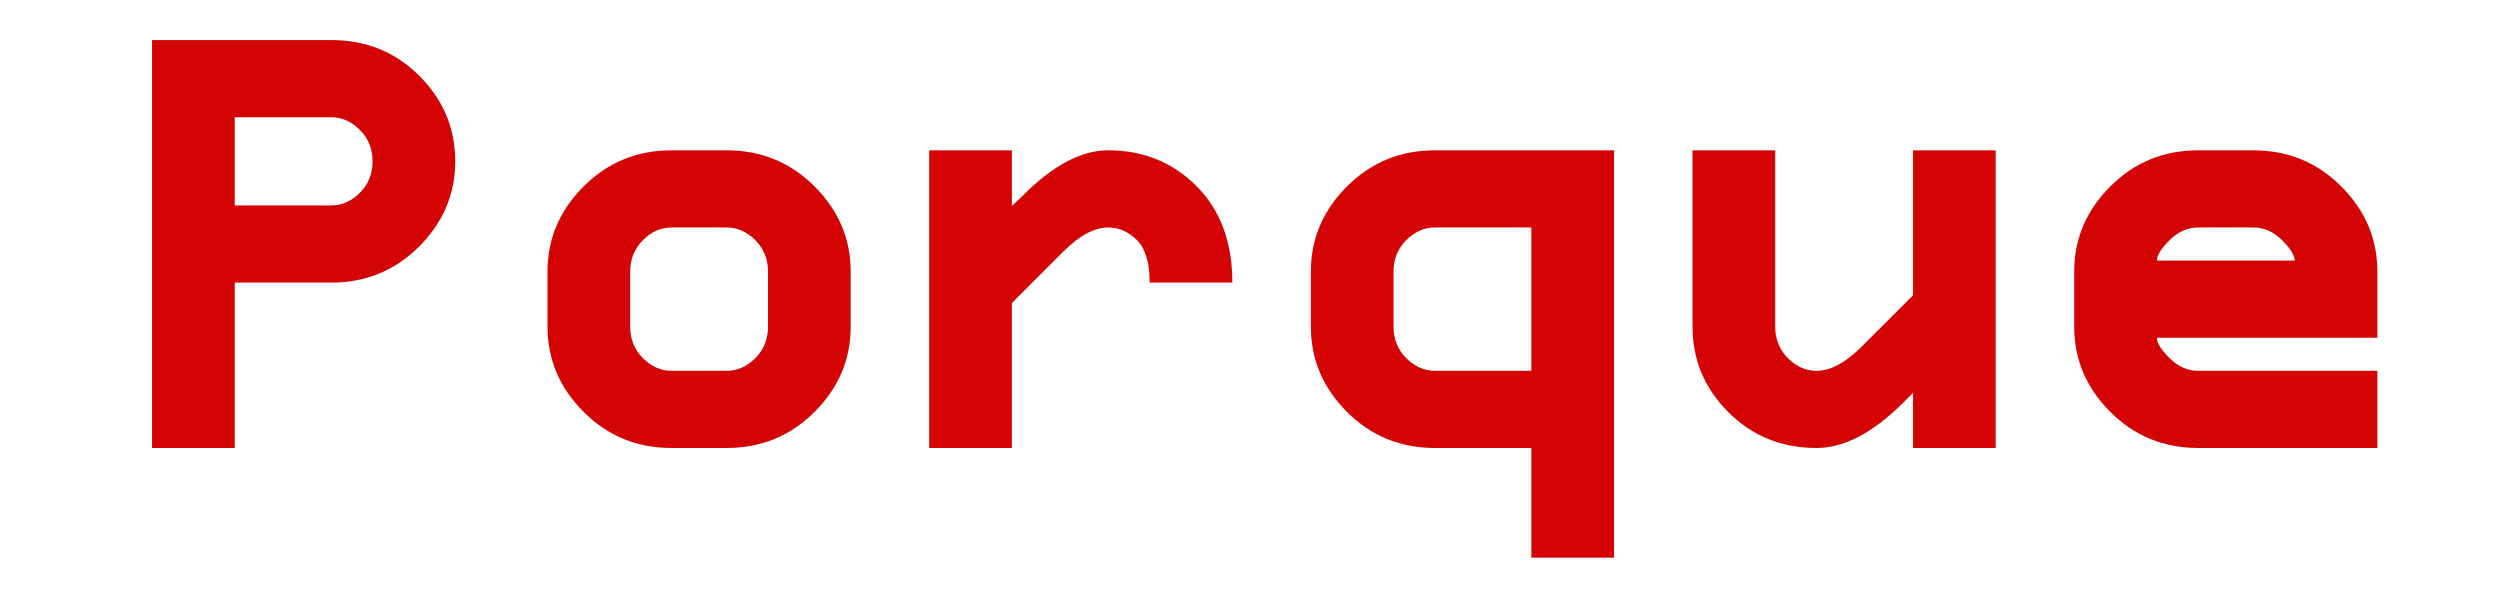 <svg version="1.2" preserveAspectRatio="xMidYMid meet" height="800" viewBox="0 0 2475 600" zoomAndPan="magnify" width="3300" xmlns:xlink="http://www.w3.org/1999/xlink" xmlns="http://www.w3.org/2000/svg"><defs></defs><g id="c1038d7885"><g style="fill:#d40404;fill-opacity:1;"><g transform="translate(150.543, 432.584)"><path d="M 300.141 -272.859 C 300.141 -240.484 288.223 -212.379 264.391 -188.547 C 240.566 -164.711 211.555 -152.797 177.359 -152.797 L 81.859 -152.797 L 81.859 10.922 L 0 10.922 L 0 -392.922 L 177.359 -392.922 C 211.922 -392.922 241.023 -381.094 264.672 -357.438 C 288.316 -333.789 300.141 -305.598 300.141 -272.859 Z M 218.281 -272.859 C 218.281 -285.223 214.098 -295.586 205.734 -303.953 C 197.367 -312.328 187.91 -316.516 177.359 -316.516 L 81.859 -316.516 L 81.859 -229.203 L 177.359 -229.203 C 187.91 -229.203 197.367 -233.383 205.734 -241.75 C 214.098 -250.113 218.281 -260.484 218.281 -272.859 Z M 218.281 -272.859" style="stroke:none"></path></g></g><g style="fill:#d40404;fill-opacity:1;"><g transform="translate(542.042, 432.584)"><path d="M 300.141 -109.141 C 300.141 -76.766 288.223 -48.66 264.391 -24.828 C 240.566 -0.992 211.555 10.922 177.359 10.922 L 122.781 10.922 C 88.582 10.922 59.566 -0.992 35.734 -24.828 C 11.91 -48.66 0 -76.766 0 -109.141 L 0 -163.719 C 0 -196.094 11.91 -224.191 35.734 -248.016 C 59.566 -271.848 88.582 -283.766 122.781 -283.766 L 177.359 -283.766 C 211.555 -283.766 240.566 -271.848 264.391 -248.016 C 288.223 -224.191 300.141 -196.094 300.141 -163.719 Z M 218.281 -109.141 L 218.281 -163.719 C 218.281 -176.082 214.098 -186.445 205.734 -194.812 C 197.367 -203.188 187.91 -207.375 177.359 -207.375 L 122.781 -207.375 C 112.227 -207.375 102.77 -203.188 94.406 -194.812 C 86.039 -186.445 81.859 -176.082 81.859 -163.719 L 81.859 -109.141 C 81.859 -96.773 86.039 -86.406 94.406 -78.031 C 102.77 -69.664 112.227 -65.484 122.781 -65.484 L 177.359 -65.484 C 187.91 -65.484 197.367 -69.664 205.734 -78.031 C 214.098 -86.406 218.281 -96.773 218.281 -109.141 Z M 218.281 -109.141" style="stroke:none"></path></g></g><g style="fill:#d40404;fill-opacity:1;"><g transform="translate(919.897, 432.584)"><path d="M 81.859 -283.766 L 81.859 -228.656 L 92.219 -238.484 C 122.051 -268.672 150.43 -283.766 177.359 -283.766 C 211.922 -283.766 241.023 -271.941 264.672 -248.297 C 288.316 -224.648 300.141 -192.816 300.141 -152.797 L 218.281 -152.797 C 218.281 -172.441 214.098 -186.445 205.734 -194.812 C 197.367 -203.188 187.91 -207.375 177.359 -207.375 C 163.535 -207.375 148.617 -199.367 132.609 -183.359 L 81.859 -132.609 L 81.859 10.922 L 0 10.922 L 0 -283.766 Z M 81.859 -283.766" style="stroke:none"></path></g></g><g style="fill:#d40404;fill-opacity:1;"><g transform="translate(1297.752, 432.584)"><path d="M 300.141 119.516 L 218.281 119.516 L 218.281 10.922 L 122.781 10.922 C 88.582 10.922 59.566 -0.992 35.734 -24.828 C 11.91 -48.66 0 -76.766 0 -109.141 L 0 -163.719 C 0 -196.094 11.91 -224.191 35.734 -248.016 C 59.566 -271.848 88.582 -283.766 122.781 -283.766 L 300.141 -283.766 Z M 218.281 -65.484 L 218.281 -207.375 L 122.781 -207.375 C 112.227 -207.375 102.77 -203.188 94.406 -194.812 C 86.039 -186.445 81.859 -176.082 81.859 -163.719 L 81.859 -109.141 C 81.859 -96.773 86.039 -86.406 94.406 -78.031 C 102.77 -69.664 112.227 -65.484 122.781 -65.484 Z M 218.281 -65.484" style="stroke:none"></path></g></g><g style="fill:#d40404;fill-opacity:1;"><g transform="translate(1675.608, 432.584)"><path d="M 218.281 10.922 L 218.281 -43.656 L 209.016 -34.375 C 178.816 -4.176 150.07 10.922 122.781 10.922 C 88.219 10.922 59.113 -0.898 35.469 -24.547 C 11.82 -48.203 0 -76.398 0 -109.141 L 0 -283.766 L 81.859 -283.766 L 81.859 -109.141 C 81.859 -96.773 86.039 -86.406 94.406 -78.031 C 102.77 -69.664 112.227 -65.484 122.781 -65.484 C 136.602 -65.484 151.52 -73.488 167.531 -89.5 L 218.281 -140.25 L 218.281 -283.766 L 300.141 -283.766 L 300.141 10.922 Z M 218.281 10.922" style="stroke:none"></path></g></g><g style="fill:#d40404;fill-opacity:1;"><g transform="translate(2053.463, 432.584)"><path d="M 300.141 10.922 L 122.781 10.922 C 88.582 10.922 59.566 -0.992 35.734 -24.828 C 11.91 -48.66 0 -76.766 0 -109.141 L 0 -163.719 C 0 -196.094 11.91 -224.191 35.734 -248.016 C 59.566 -271.848 88.582 -283.766 122.781 -283.766 L 177.359 -283.766 C 211.555 -283.766 240.566 -271.848 264.391 -248.016 C 288.223 -224.191 300.141 -196.094 300.141 -163.719 L 300.141 -98.234 L 81.859 -98.234 C 81.859 -93.141 86.039 -86.406 94.406 -78.031 C 102.77 -69.664 112.227 -65.484 122.781 -65.484 L 300.141 -65.484 Z M 218.281 -174.625 C 218.281 -179.719 214.098 -186.445 205.734 -194.812 C 197.367 -203.188 187.91 -207.375 177.359 -207.375 L 122.781 -207.375 C 112.227 -207.375 102.77 -203.188 94.406 -194.812 C 86.039 -186.445 81.859 -179.719 81.859 -174.625 Z M 218.281 -174.625" style="stroke:none"></path></g></g></g></svg>